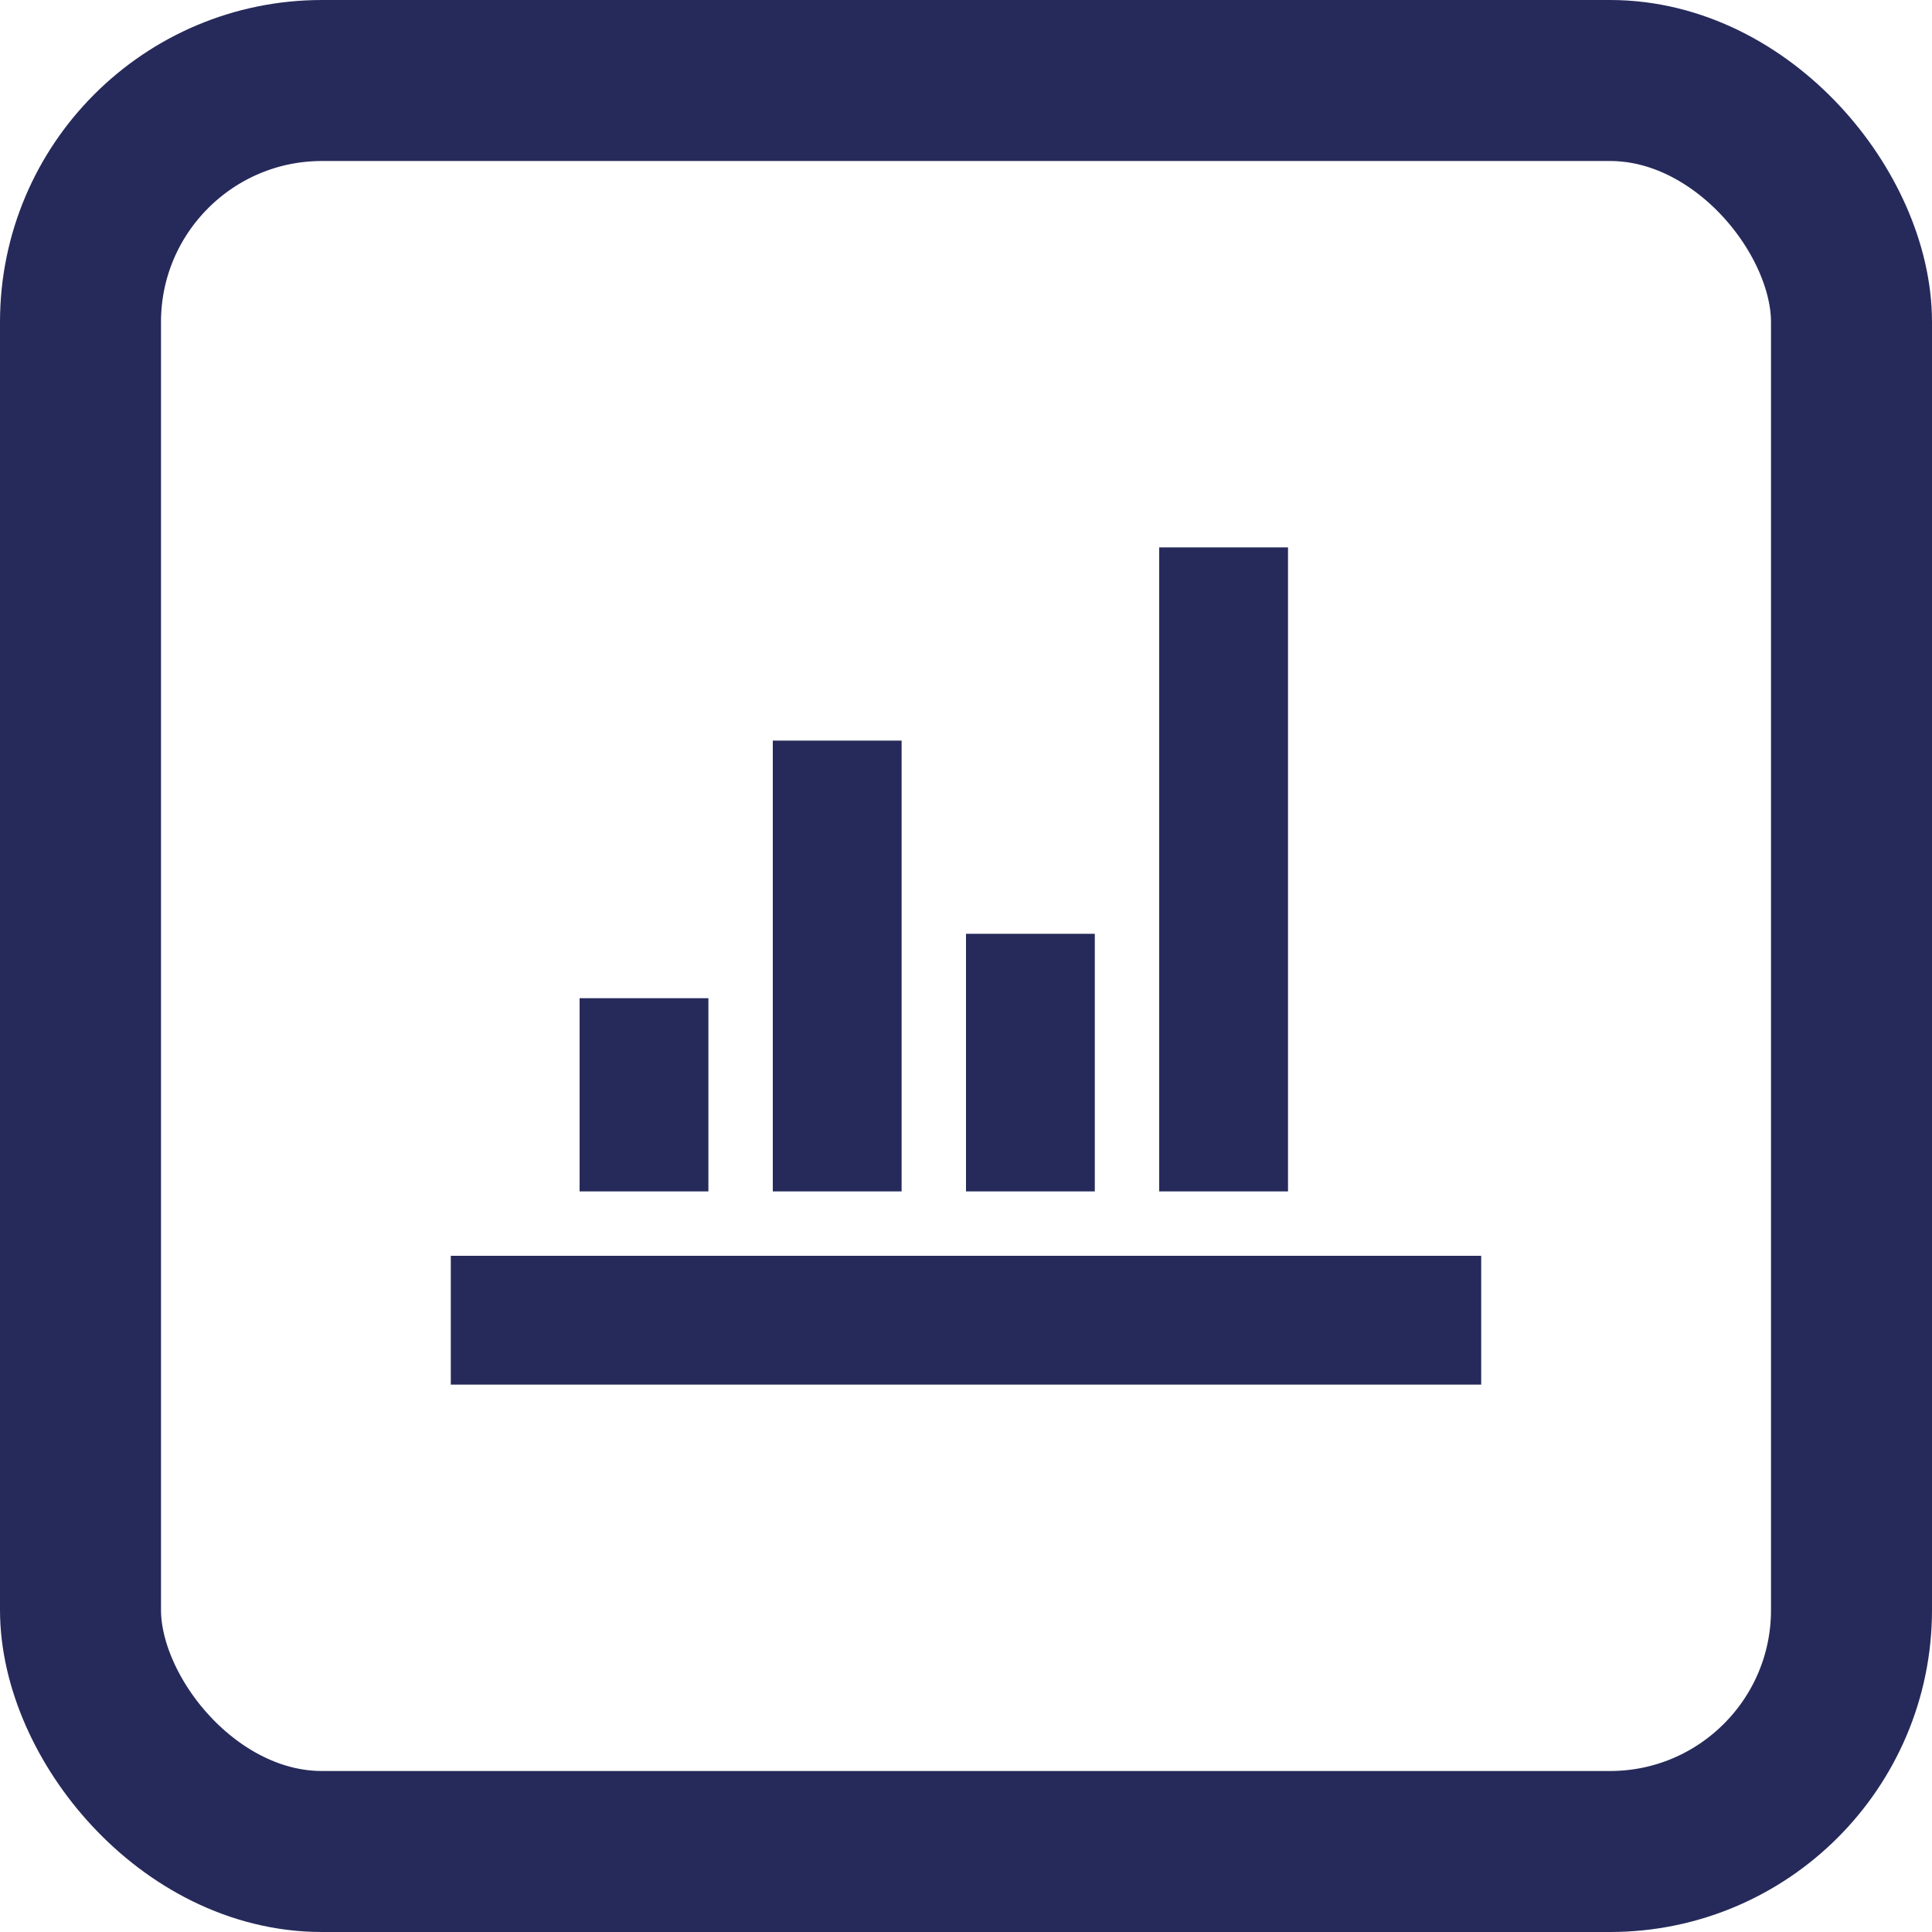 <svg xmlns="http://www.w3.org/2000/svg" width="60" height="60" viewBox="0 0 60 60" fill="none"><rect x="2.5" y="2.5" width="55" height="55" rx="7.5" stroke="#262A5A" stroke-width="5"></rect><path d="M46 43H14V39H46V43ZM22 37H18V31H22V37ZM28 37H24V23H28V37ZM34 37H30V29H34V37ZM40 37H36V17H40V37Z" fill="#262A5A"></path></svg>